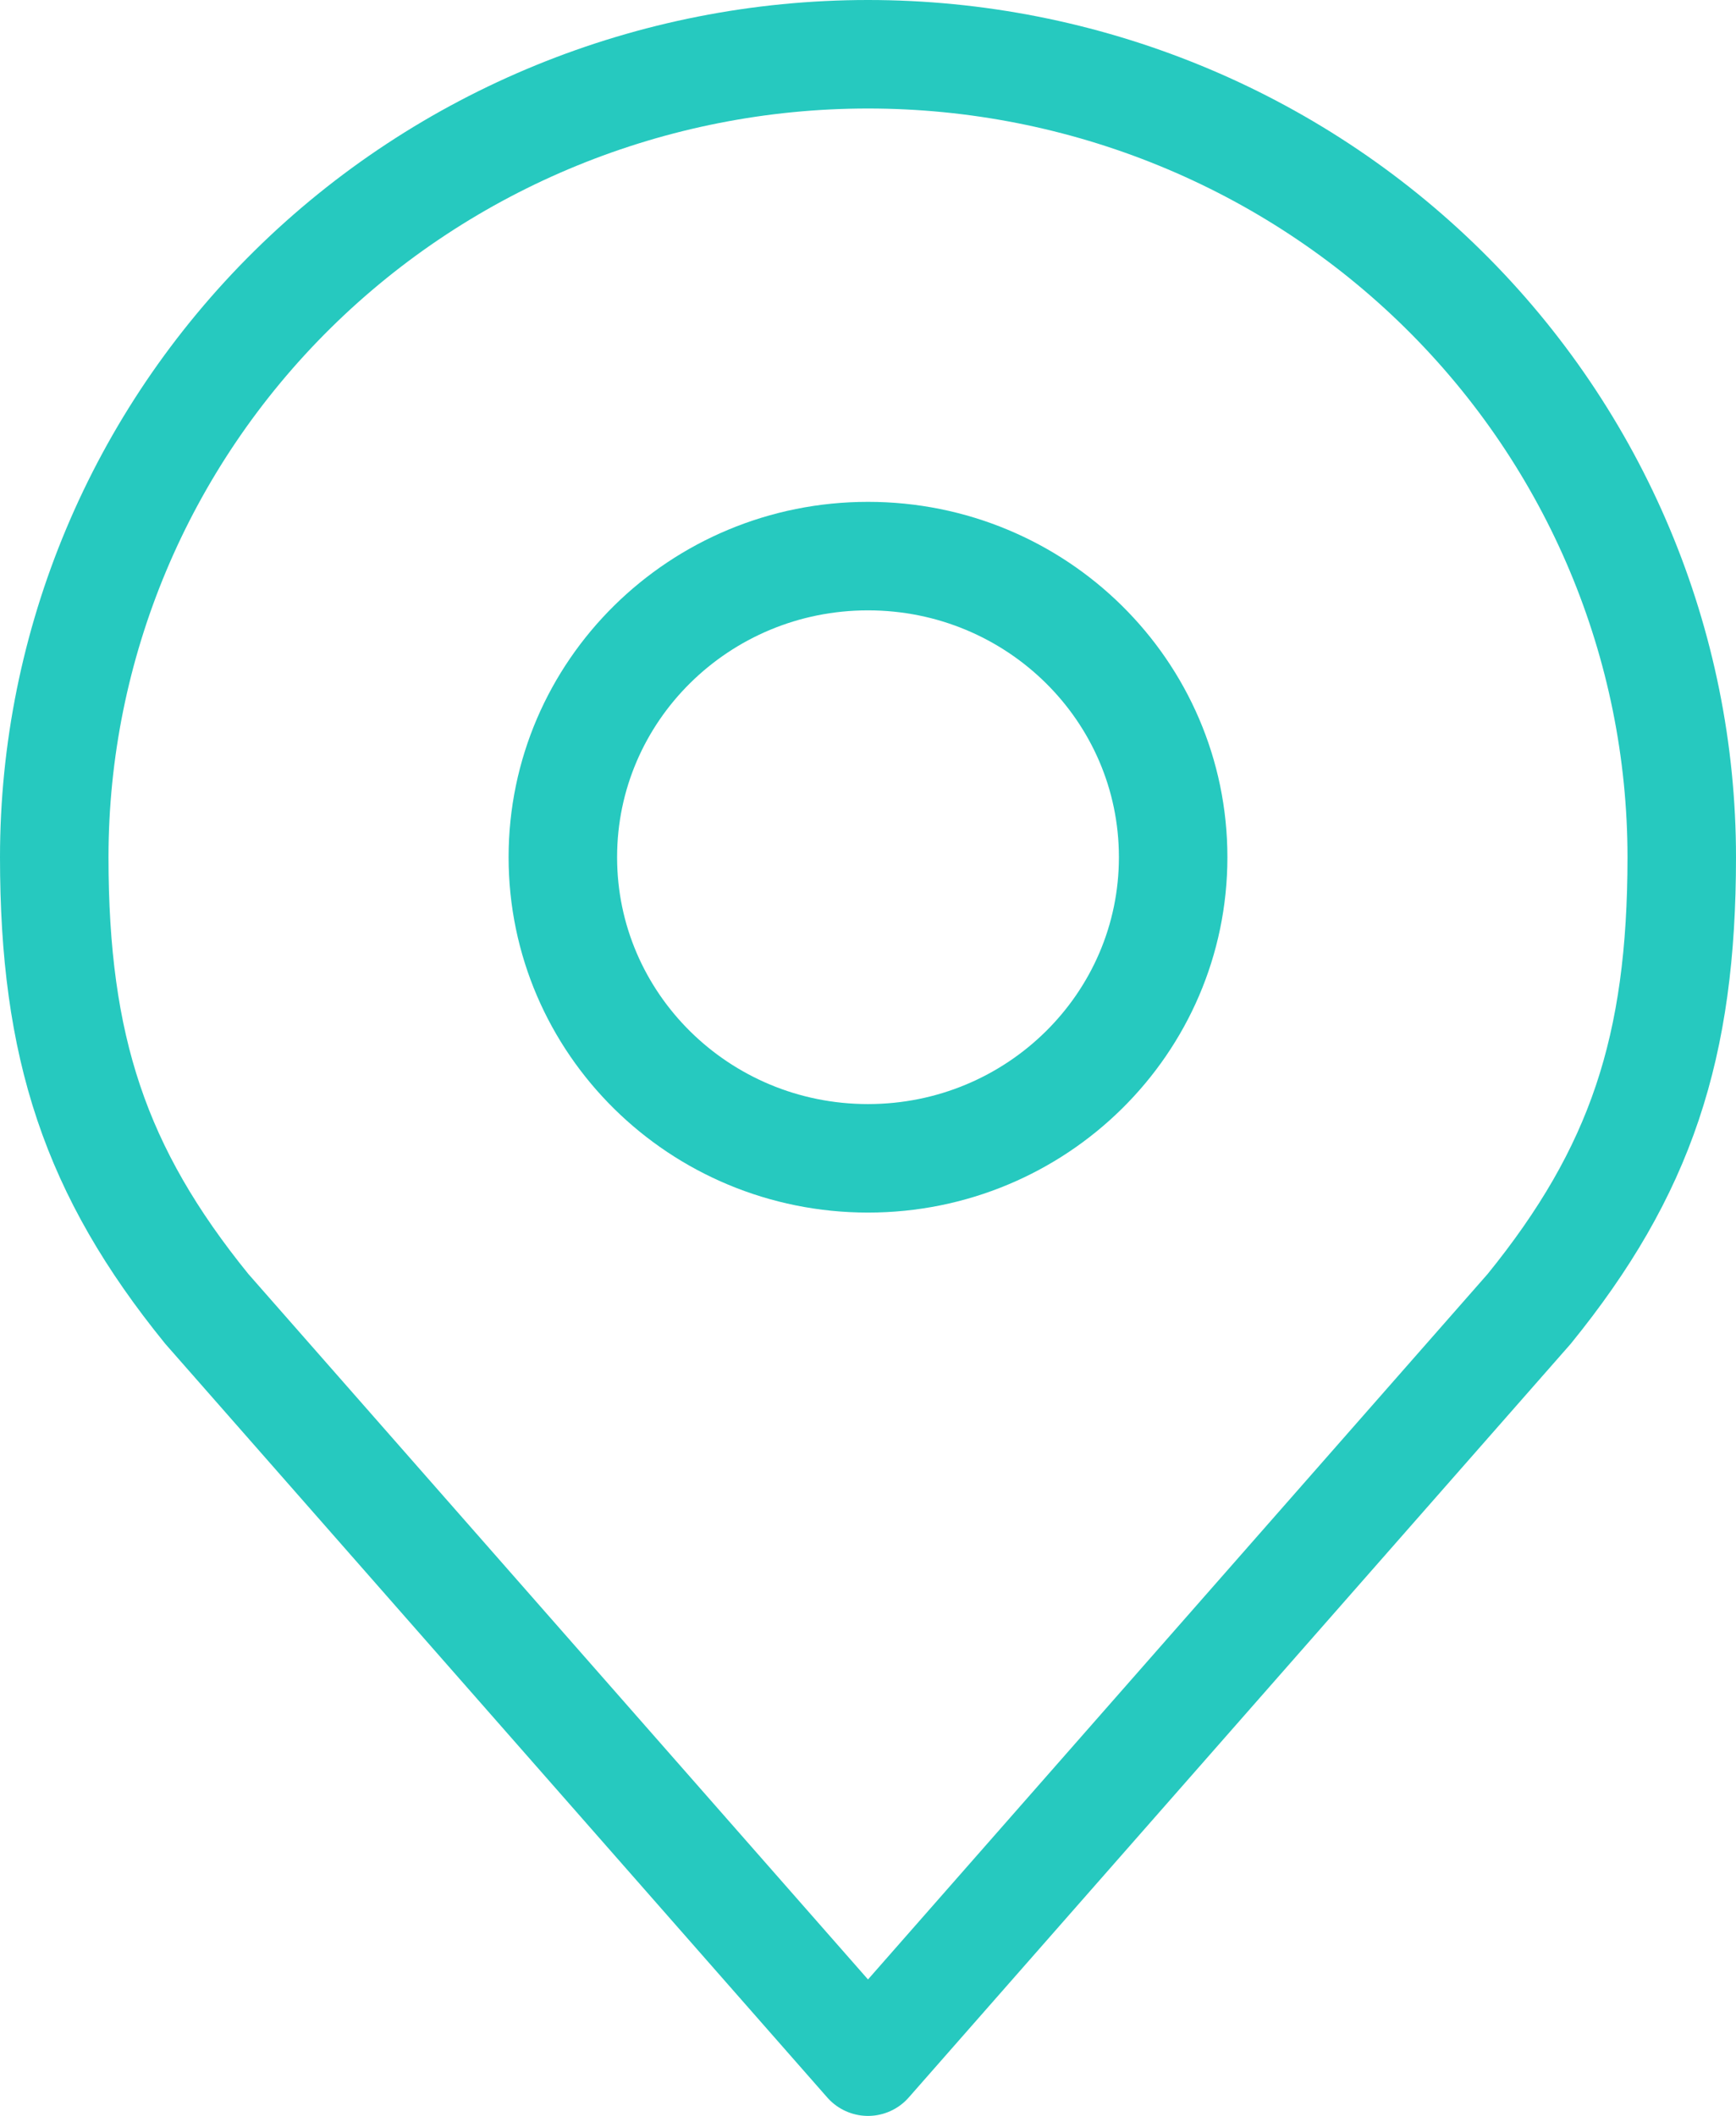 <svg width="32" height="39" viewBox="0 0 32 39" fill="none" xmlns="http://www.w3.org/2000/svg">
<path d="M16 21.35C19.107 21.35 21.625 18.865 21.625 15.8C21.625 12.735 19.107 10.25 16 10.25C12.893 10.25 10.375 12.735 10.375 15.8C10.375 18.865 12.893 21.35 16 21.35Z" stroke="#26C9BF" stroke-width="2" stroke-linecap="round" stroke-linejoin="round"/>
<path d="M16 1C12.022 1 8.206 2.559 5.393 5.335C2.58 8.11 1 11.875 1 15.8C1 19.3 1.754 21.59 3.812 24.125L16 38L28.188 24.125C30.246 21.59 31 19.3 31 15.8C31 11.875 29.42 8.11 26.607 5.335C23.794 2.559 19.978 1 16 1V1Z" stroke="#26C9BF" stroke-width="2" stroke-linecap="round" stroke-linejoin="round"/>
</svg>

